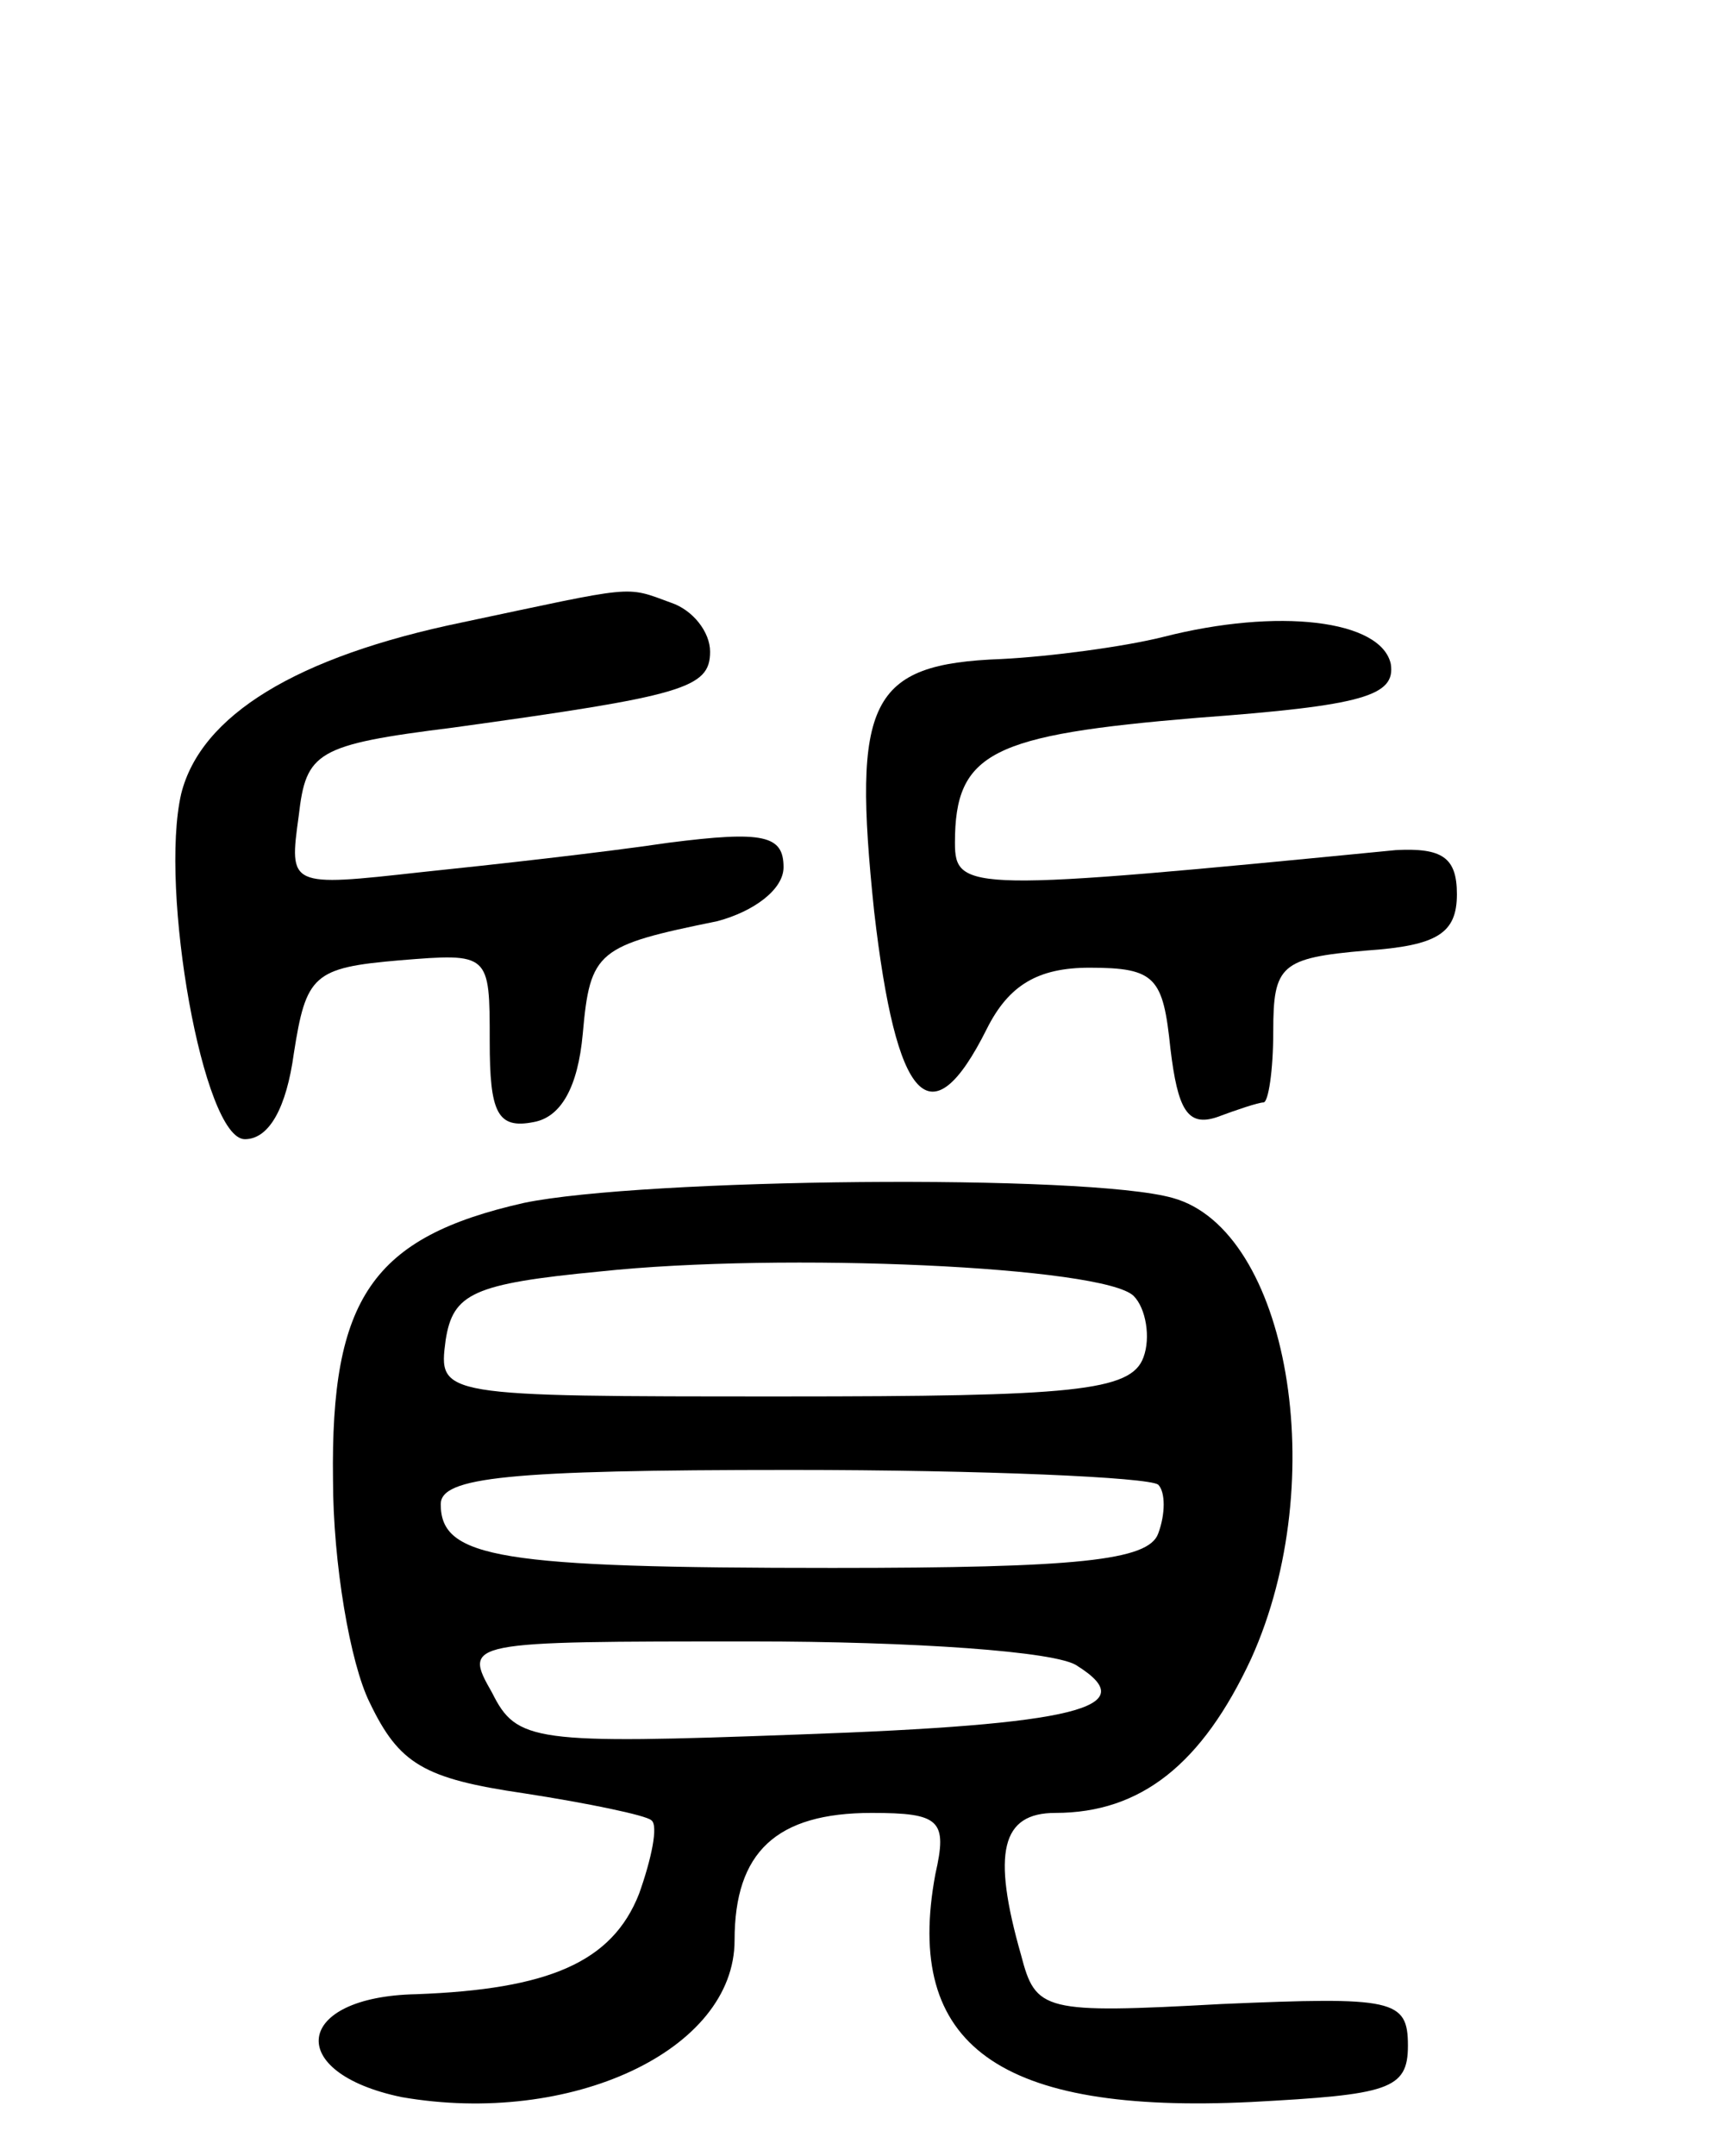 <svg version="1.0" xmlns="http://www.w3.org/2000/svg" width="70" height="88" viewBox="0 0 70 88" ><g transform="translate(0,88) scale(0.1,-0.1)" ><path d="M189 626 c-68 -14 -107 -38 -115 -70 -9 -39 9 -141 26 -141 10 0 17 13 20 35 5 32 8 35 43 38 37 3 37 3 37 -33 0 -29 3 -36 18 -33 11 2 18 14 20 36 3 34 6 36 55 46 15 4 27 13 27 22 0 13 -8 15 -47 10 -27 -4 -72 -9 -101 -12 -54 -6 -54 -6 -50 23 3 26 7 29 63 36 94 13 105 16 105 31 0 8 -7 17 -16 20 -19 7 -14 7 -85 -8z"/><path d="M475 620 c-16 -4 -46 -8 -66 -9 -54 -2 -61 -17 -52 -103 9 -78 23 -94 46 -48 9 18 21 25 42 25 27 0 30 -4 33 -33 3 -25 7 -32 19 -28 8 3 17 6 19 6 2 0 4 13 4 29 0 27 3 30 38 33 29 2 37 7 37 23 0 15 -6 19 -25 18 -174 -17 -180 -17 -180 3 0 37 15 44 99 51 68 5 81 9 79 22 -4 18 -46 23 -93 11z"/><path d="M214 389 c-62 -14 -79 -39 -78 -113 0 -34 7 -75 15 -91 12 -25 22 -31 63 -37 26 -4 50 -9 52 -11 3 -2 0 -16 -5 -30 -11 -28 -37 -39 -91 -41 -50 -1 -54 -32 -6 -42 69 -12 136 19 136 64 0 36 17 52 56 52 28 0 31 -3 26 -25 -13 -70 26 -98 129 -93 56 3 64 5 64 23 0 19 -6 20 -76 17 -73 -4 -76 -3 -82 20 -12 42 -8 58 14 58 35 0 60 20 80 63 33 73 15 175 -32 188 -35 10 -217 8 -265 -2z m249 -38 c5 -5 7 -17 4 -25 -5 -14 -29 -16 -147 -16 -141 0 -141 0 -138 23 3 19 11 23 63 28 75 8 206 2 218 -10z m10 -77 c3 -3 3 -12 0 -20 -4 -11 -33 -14 -133 -14 -136 0 -160 4 -160 26 0 11 27 14 143 14 79 0 146 -3 150 -6z m-33 -74 c27 -17 0 -24 -114 -28 -108 -4 -115 -3 -125 17 -12 21 -11 21 106 21 65 0 125 -4 133 -10z"/></g></svg> 
